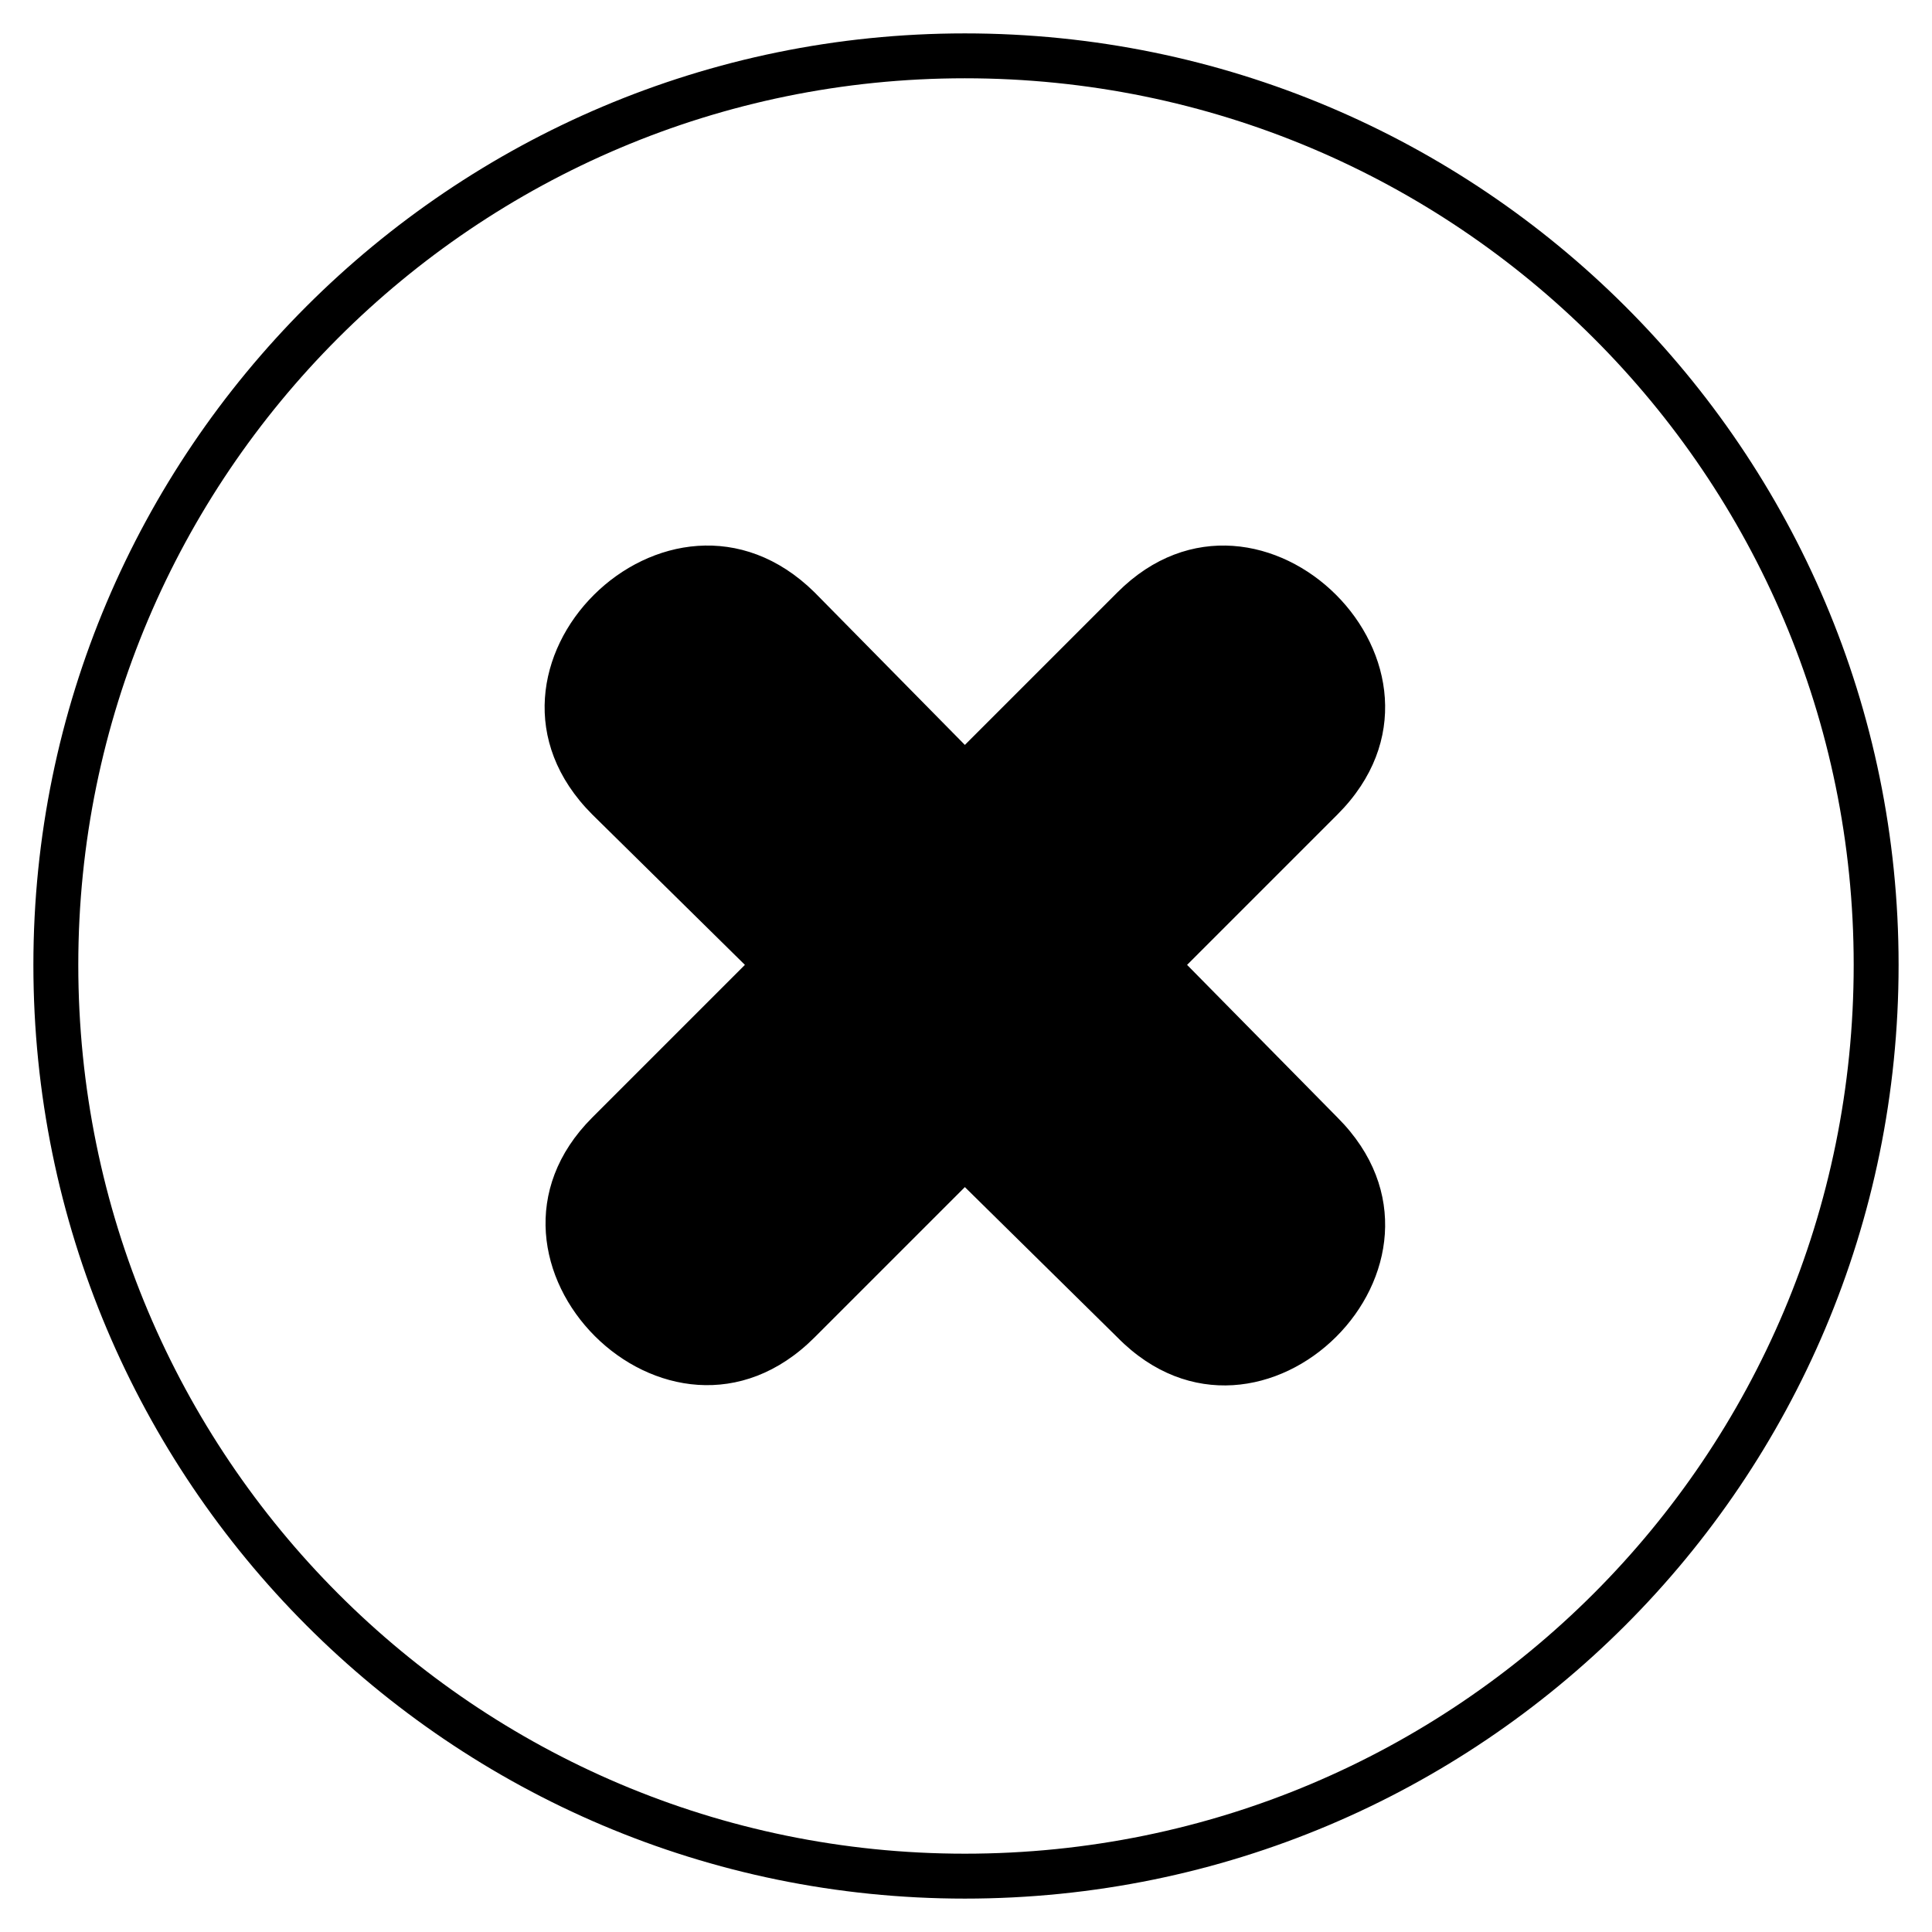<?xml version="1.0" encoding="UTF-8"?>
<!-- Uploaded to: SVG Repo, www.svgrepo.com, Generator: SVG Repo Mixer Tools -->
<svg fill="#000000" width="800px" height="800px" version="1.1" viewBox="144 144 512 512" xmlns="http://www.w3.org/2000/svg">
 <path d="m300.96 440.15 40.449-40.449-40.449-39.852c-38.664-38.664 20.223-96.957 58.887-58.887l39.852 40.449 40.449-40.449c38.066-38.066 96.957 20.223 58.293 58.887l-39.852 39.852 39.852 40.449c38.664 38.664-20.223 96.957-58.293 58.293l-40.449-39.852-39.852 39.852c-38.664 38.664-96.957-20.223-58.887-58.293zm98.738-287.3c136.81 0 247.45 110.64 247.45 246.85 0 136.81-110.64 247.45-247.45 247.45-136.21 0-246.85-110.64-246.85-247.45 0-136.21 110.64-246.85 246.85-246.85zm0 11.895c-129.67 0-234.95 105.28-234.95 234.95 0 130.27 105.28 235.55 234.95 235.55 130.27 0 235.55-105.28 235.55-235.55 0-129.67-105.28-234.95-235.55-234.95z"/>
</svg>